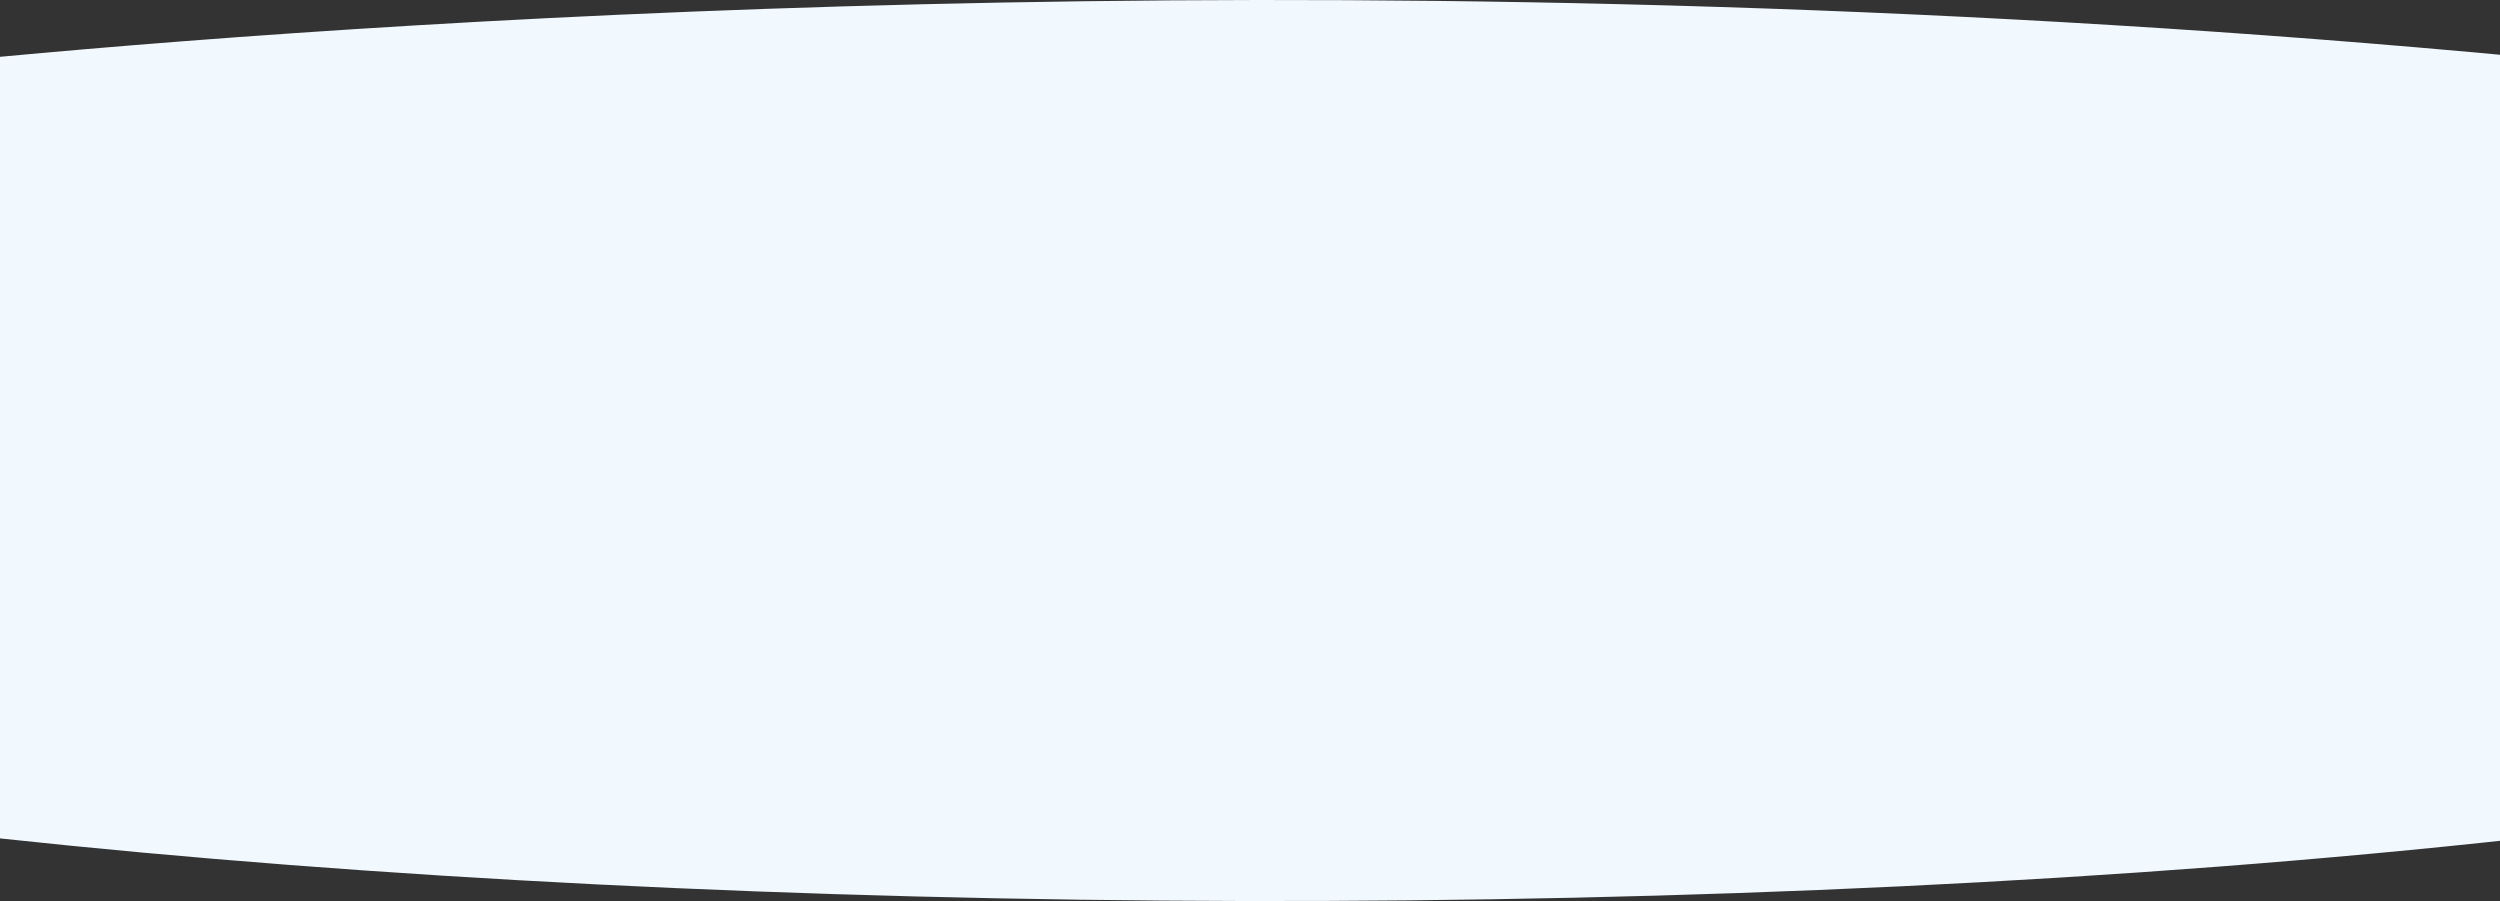 <?xml version="1.0" encoding="UTF-8"?> <svg xmlns="http://www.w3.org/2000/svg" width="1920" height="692" viewBox="0 0 1920 692" fill="none"><rect x="0" y="0" width="1920" height="692" fill="#333333" stroke="none"/> <path d="M1937 43.637C1080.5 -37.08 326.5 13.195 0 43.637V643.893C569 705.238 1331.5 710.773 1937 643.893V43.637Z" fill="#F1F9FF"></path> </svg> 